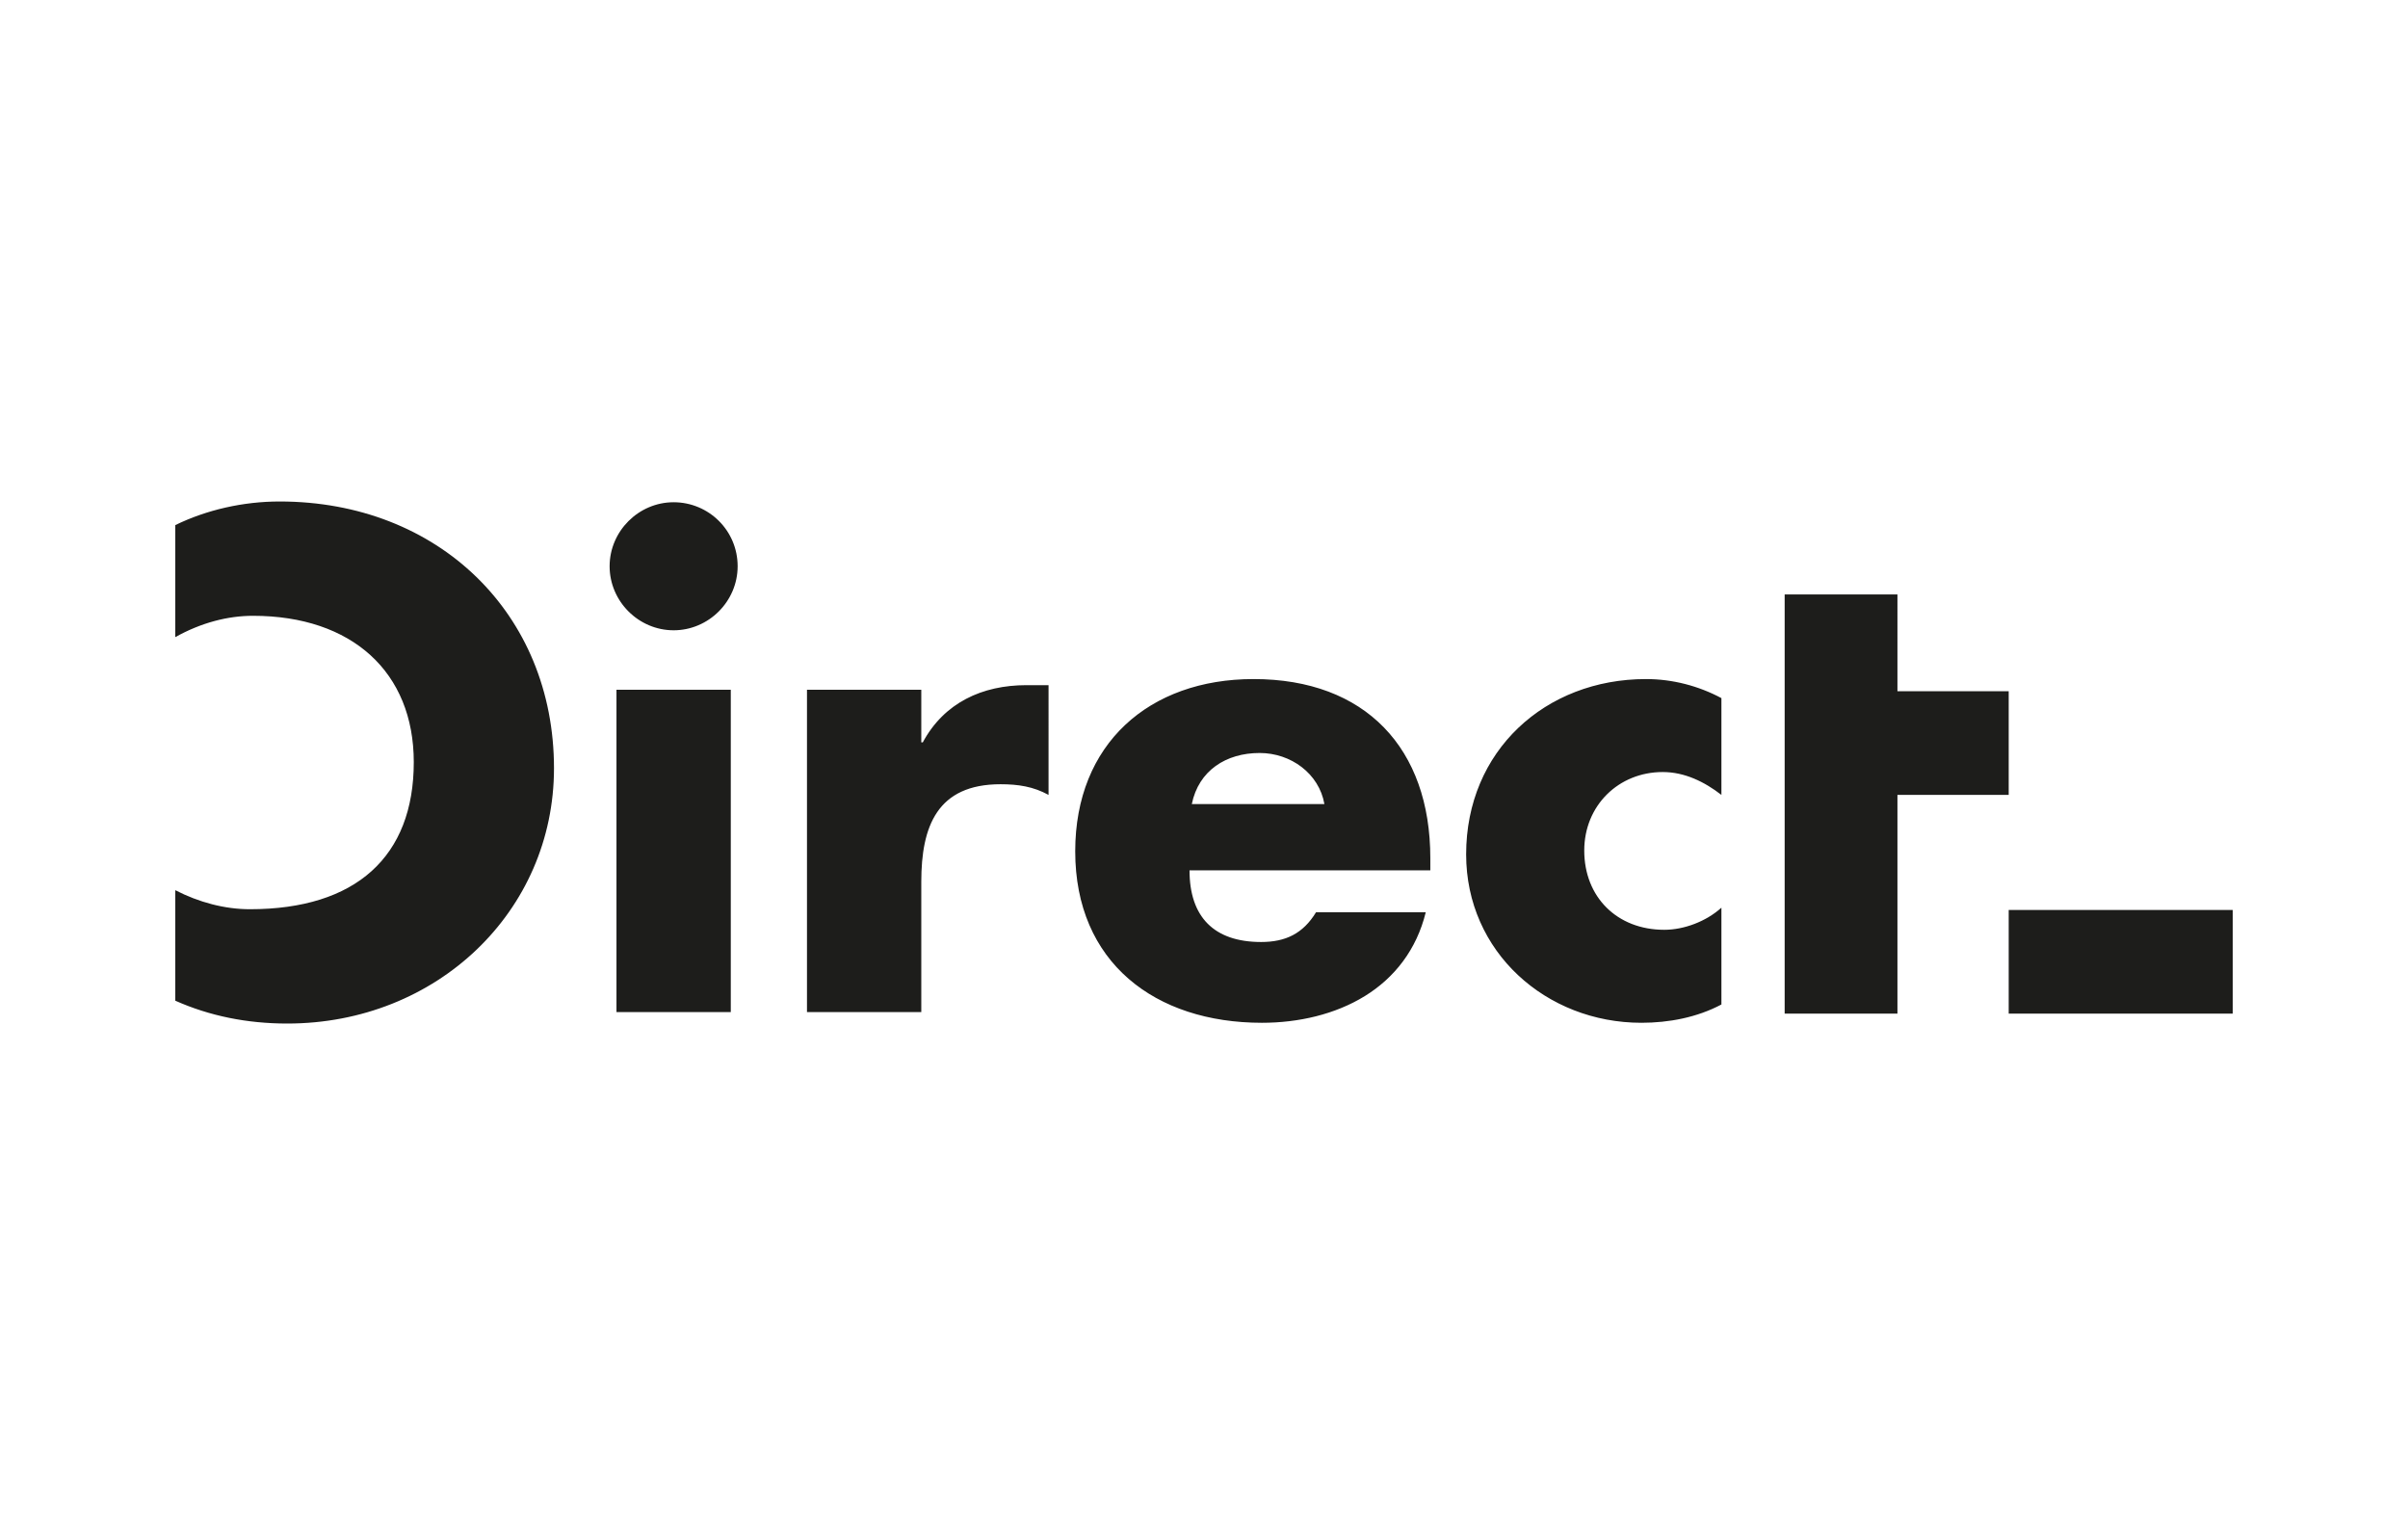 <?xml version="1.0" encoding="utf-8"?>
<!-- Generator: Adobe Illustrator 26.2.1, SVG Export Plug-In . SVG Version: 6.00 Build 0)  -->
<svg version="1.1" id="Layer_1" xmlns="http://www.w3.org/2000/svg" xmlns:xlink="http://www.w3.org/1999/xlink" x="0px" y="0px"
	 viewBox="0 0 316 200" style="enable-background:new 0 0 316 200;" xml:space="preserve">
<style type="text/css">
	.st0{fill:#1D1D1B;}
</style>
<g>
	<path class="st0" d="M80.9,90.5h15v42.3h-15V90.5z M88.4,65.9c-4.6,0-8.4,3.8-8.4,8.4c0,4.6,3.8,8.4,8.4,8.4c4.6,0,8.4-3.8,8.4-8.4
		C96.8,69.6,93,65.9,88.4,65.9z M263.6,119.4V133H293v-13.6H263.6z M121.1,97.4h-0.2v-6.9h-15v42.3h15v-17.1
		c0-7.3,2.1-12.8,10.4-12.8c2.3,0,4.3,0.3,6.3,1.4V89.9h-2.9C128.9,89.9,123.9,92.2,121.1,97.4z M187.7,112.6v1.6h-31.6
		c0,6.1,3.2,9.4,9.4,9.4c3.2,0,5.5-1.1,7.2-3.9h14.4c-1.2,4.9-4.1,8.6-8,11c-3.9,2.4-8.7,3.5-13.5,3.5c-14,0-24.5-7.9-24.5-22.5
		c0-14.1,9.7-22.6,23.4-22.6C179.2,89.1,187.7,98.2,187.7,112.6z M173.8,105.5c-0.7-4-4.4-6.7-8.5-6.7c-4.4,0-8,2.3-8.9,6.7H173.8z
		 M192.4,112.1c0,12.8,10.5,22.1,23,22.1c3.6,0,7.3-0.7,10.5-2.4v-12.7c-2,1.8-4.9,2.9-7.5,2.9c-6.2,0-10.5-4.3-10.5-10.4
		c0-5.9,4.5-10.3,10.3-10.3c2.9,0,5.5,1.3,7.7,3V91.6c-3-1.6-6.4-2.5-9.9-2.5C202.8,89.1,192.4,98.5,192.4,112.1z M36.7,65.8
		c-4.8,0-9.6,1.1-13.7,3.1v14.7c3.4-1.9,6.9-2.8,10.2-2.8c13,0,21.1,7.4,21.1,19.2c0,12.4-7.6,19.3-21.5,19.3
		c-3.3,0-6.7-0.9-9.8-2.5v14.5c4.5,2,9.4,3,14.7,3c19.6,0,35-14.7,35-33.5C72.7,80.5,57.5,65.8,36.7,65.8z M263.6,90.7h-14.6V78
		h-14.8v55h14.8v-28.7h14.6V90.7z"/>
</g>
</svg>
